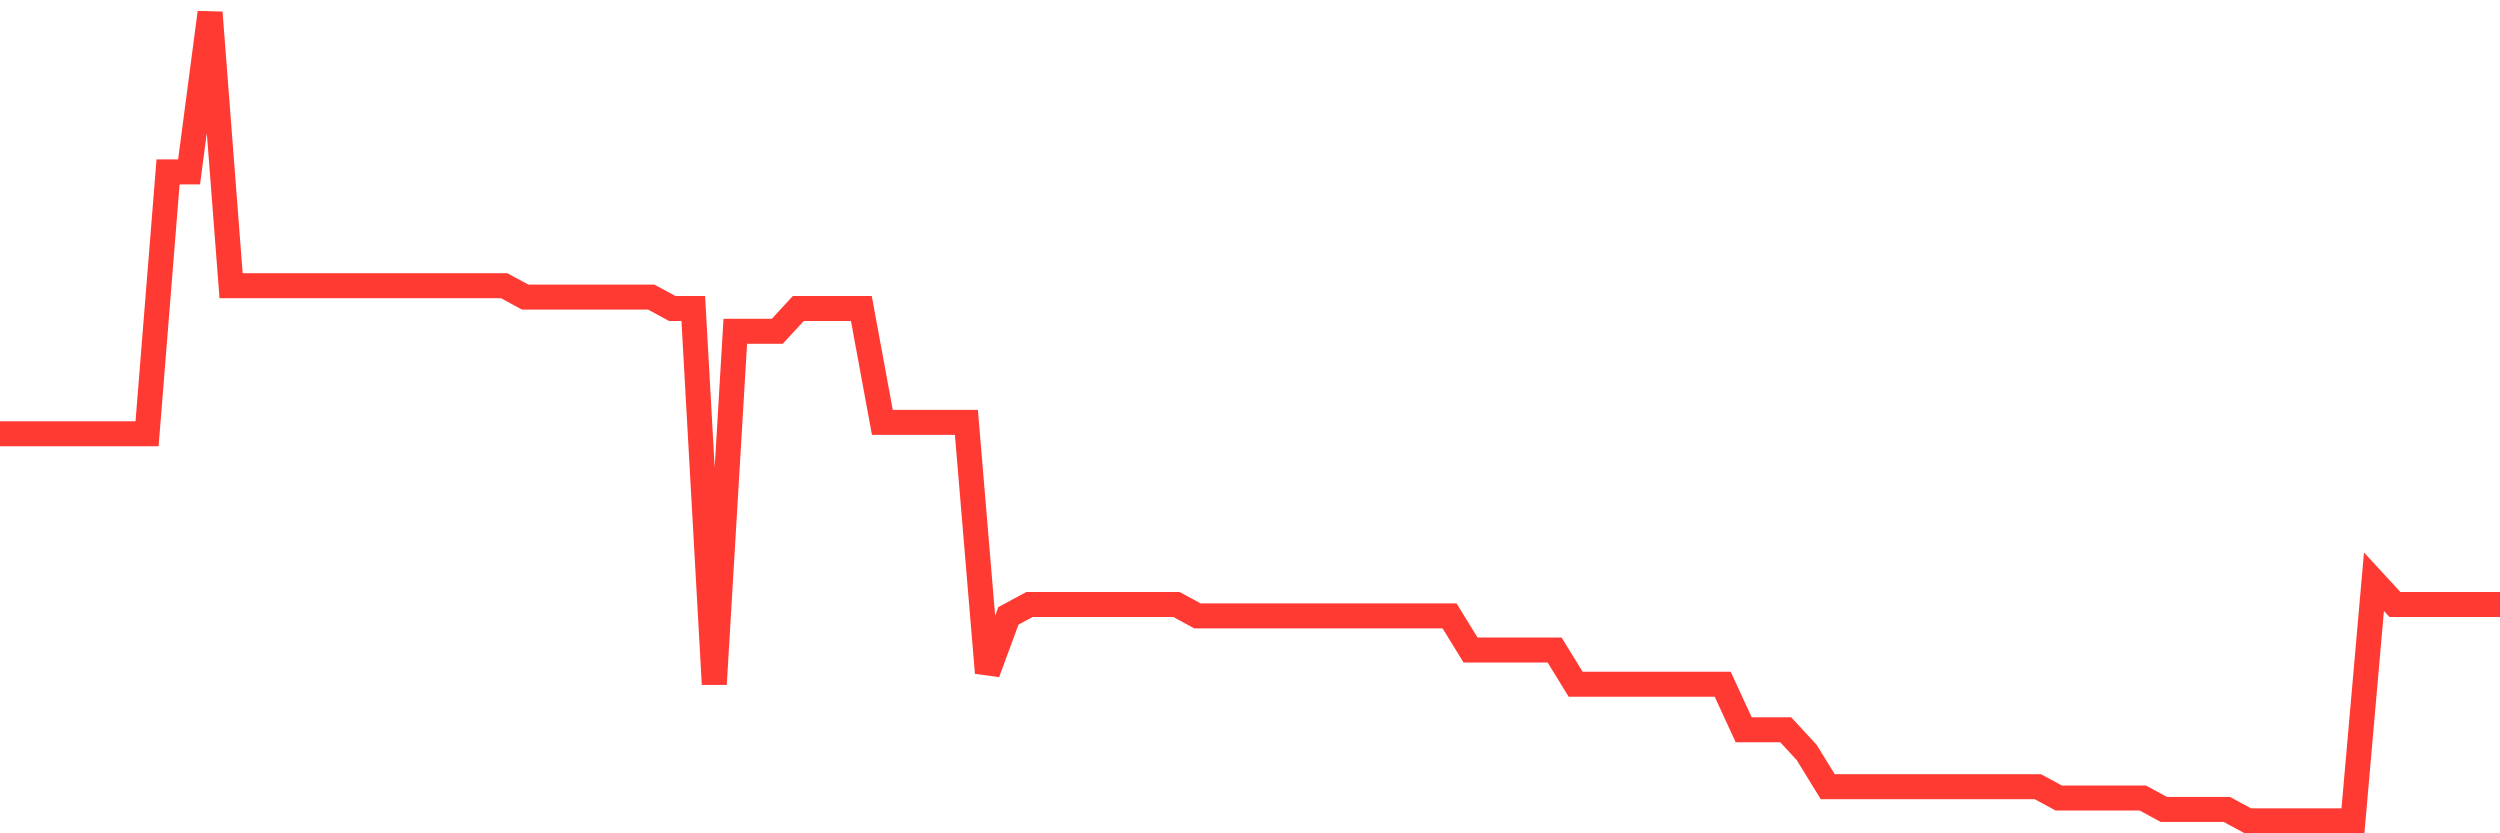 <svg
  xmlns="http://www.w3.org/2000/svg"
  xmlns:xlink="http://www.w3.org/1999/xlink"
  width="120"
  height="40"
  viewBox="0 0 120 40"
  preserveAspectRatio="none"
>
  <polyline
    points="0,20.82 1.008,20.82 2.017,20.82 3.025,20.82 4.034,20.82 5.042,20.82 6.05,20.82 7.059,20.82 8.067,8.251 9.076,8.251 10.084,0.6 11.092,13.715 12.101,13.715 13.109,13.715 14.118,13.715 15.126,13.715 16.134,13.715 17.143,13.715 18.151,13.715 19.16,13.715 20.168,13.715 21.176,13.715 22.185,13.715 23.193,13.715 24.202,13.715 25.21,14.262 26.218,14.262 27.227,14.262 28.235,14.262 29.244,14.262 30.252,14.262 31.261,14.262 32.269,14.808 33.277,14.808 34.286,32.842 35.294,15.901 36.303,15.901 37.311,15.901 38.319,14.808 39.328,14.808 40.336,14.808 41.345,14.808 42.353,20.273 43.361,20.273 44.37,20.273 45.378,20.273 46.387,20.273 47.395,32.296 48.403,29.563 49.412,29.017 50.42,29.017 51.429,29.017 52.437,29.017 53.445,29.017 54.454,29.017 55.462,29.017 56.471,29.017 57.479,29.563 58.487,29.563 59.496,29.563 60.504,29.563 61.513,29.563 62.521,29.563 63.529,29.563 64.538,29.563 65.546,29.563 66.555,29.563 67.563,29.563 68.571,29.563 69.58,29.563 70.588,31.203 71.597,31.203 72.605,31.203 73.613,31.203 74.622,31.203 75.63,32.842 76.639,32.842 77.647,32.842 78.655,32.842 79.664,32.842 80.672,32.842 81.681,32.842 82.689,32.842 83.697,35.028 84.706,35.028 85.714,35.028 86.723,36.121 87.731,37.761 88.739,37.761 89.748,37.761 90.756,37.761 91.765,37.761 92.773,37.761 93.782,37.761 94.79,37.761 95.798,37.761 96.807,37.761 97.815,37.761 98.824,38.307 99.832,38.307 100.84,38.307 101.849,38.307 102.857,38.307 103.866,38.854 104.874,38.854 105.882,38.854 106.891,38.854 107.899,39.4 108.908,39.4 109.916,39.4 110.924,39.4 111.933,39.4 112.941,39.4 113.95,27.924 114.958,29.017 115.966,29.017 116.975,29.017 117.983,29.017 118.992,29.017 120,29.017"
    fill="none"
    stroke="#ff3a33"
    stroke-width="1.2"
  >
  </polyline>
</svg>